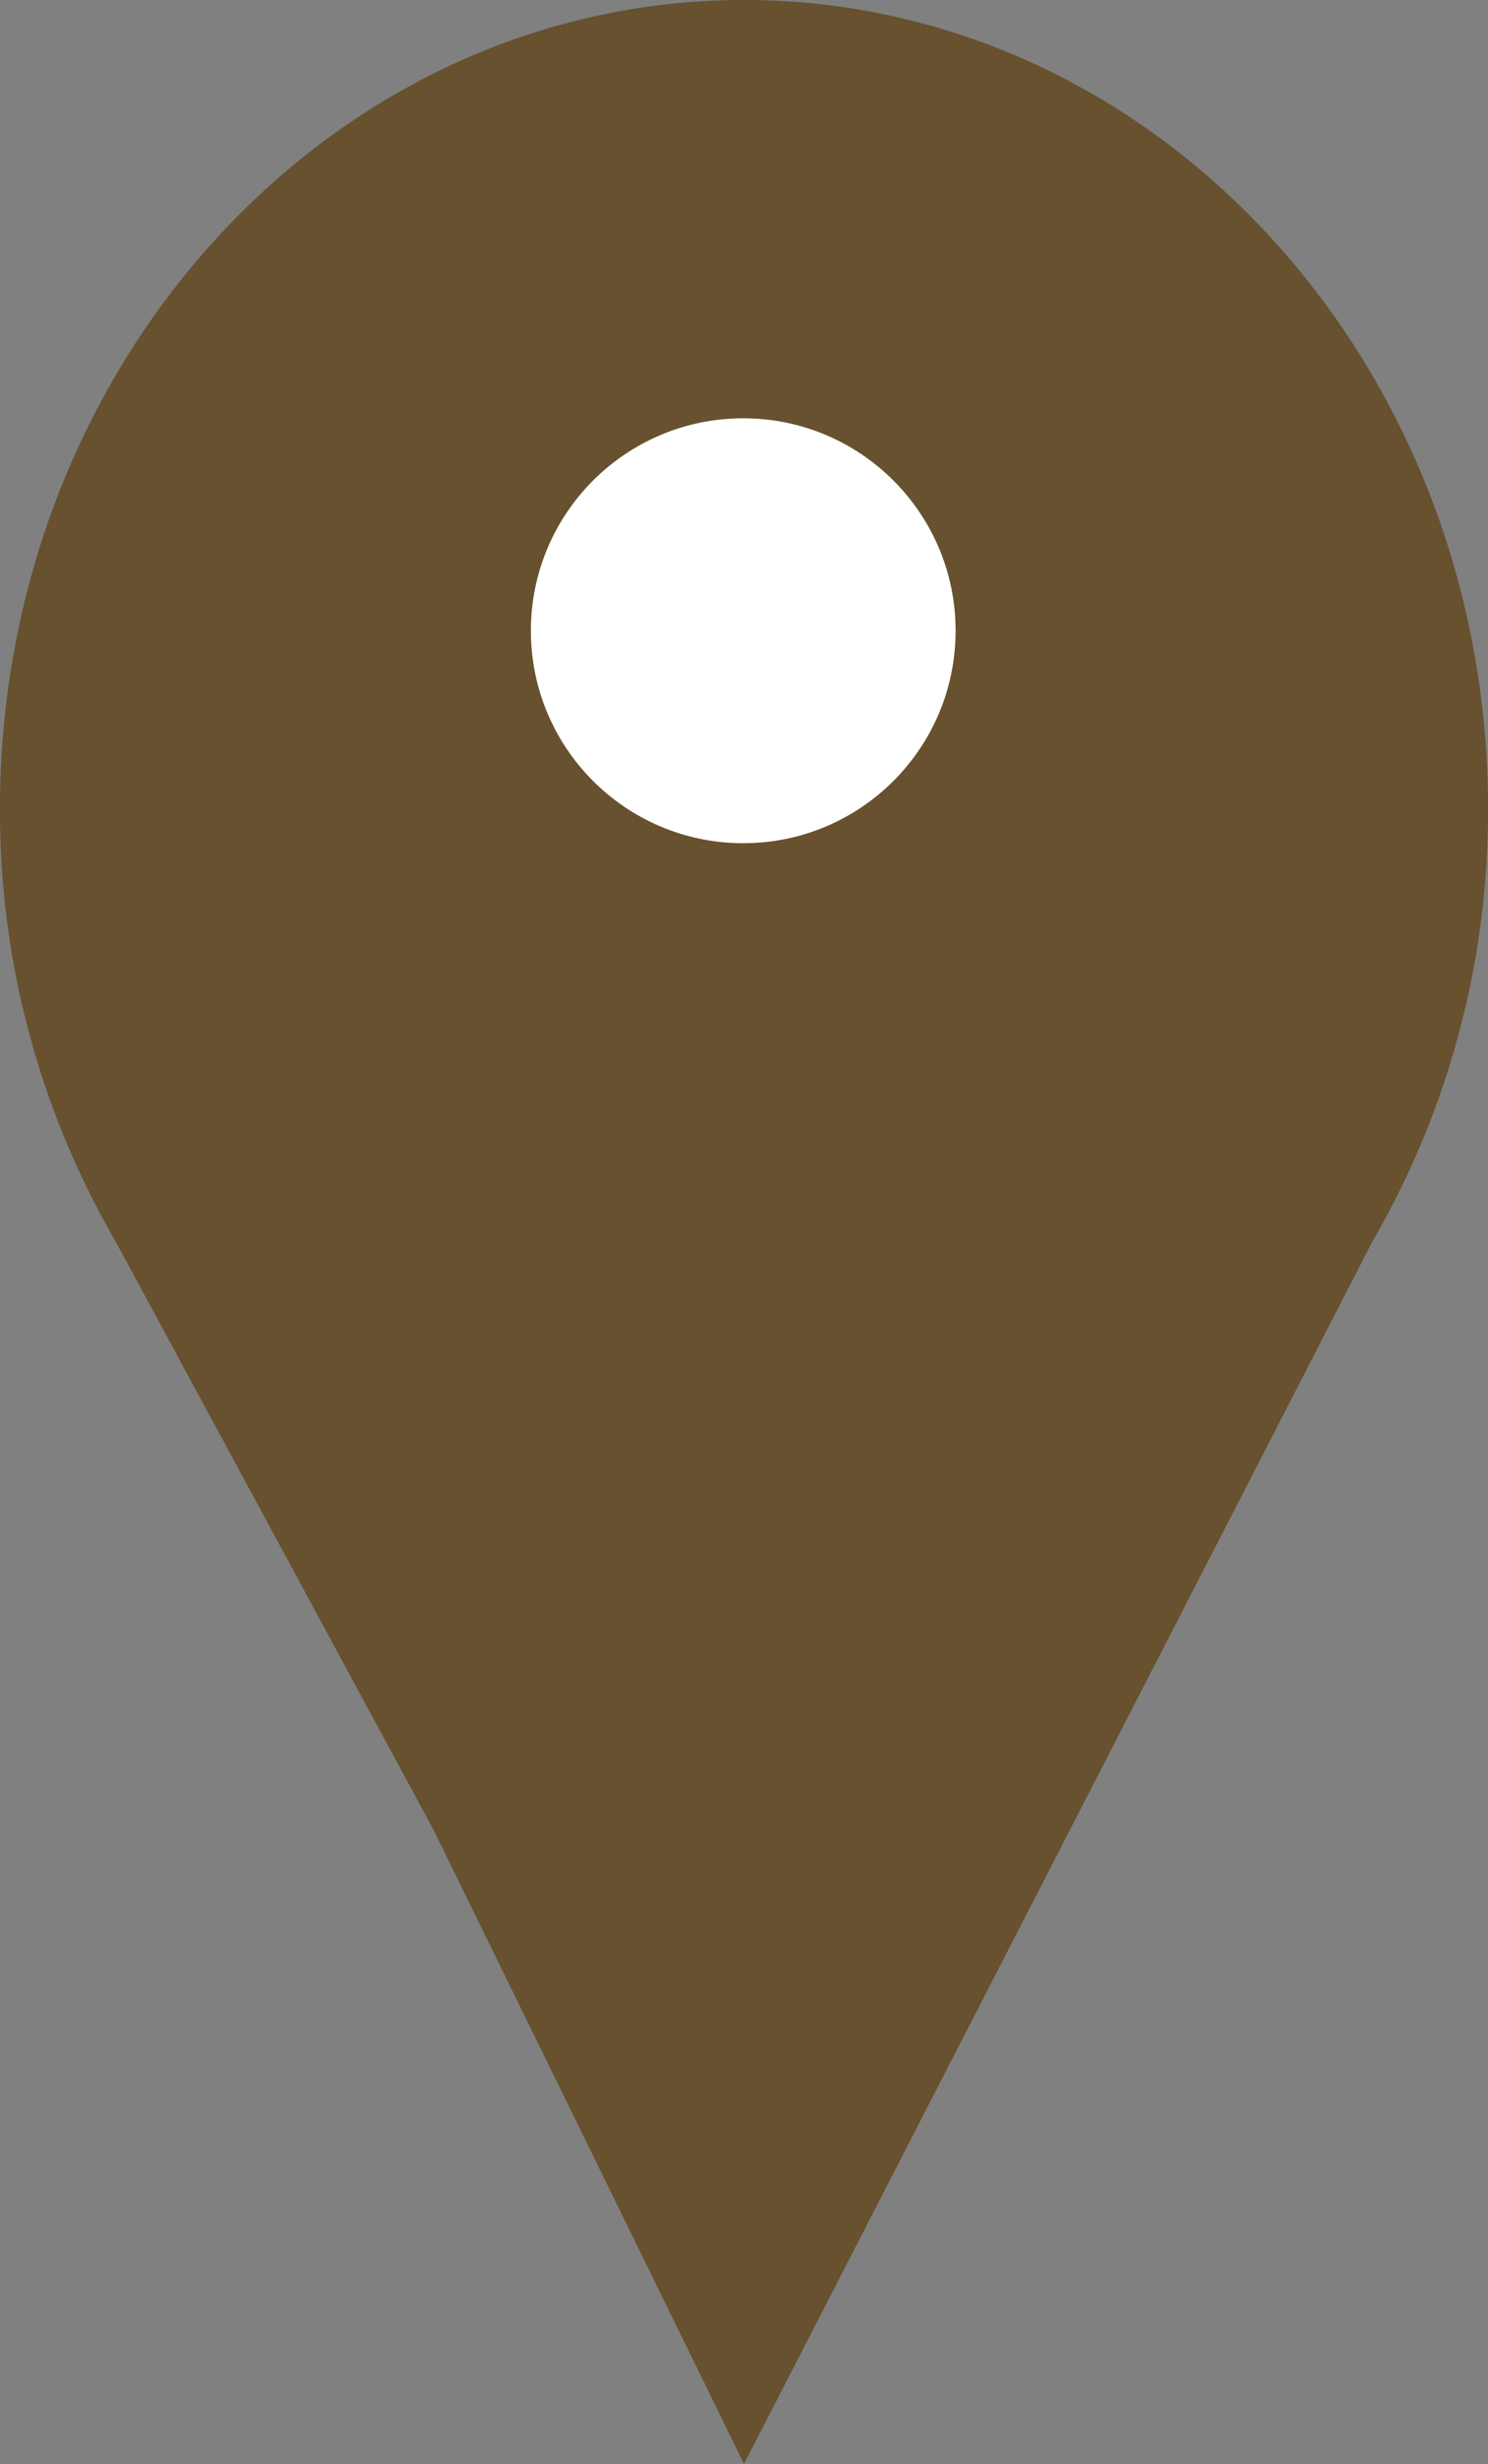<svg xmlns="http://www.w3.org/2000/svg" width="25.56" height="42.306" viewBox="0 0 25.56 42.306">
  <rect x="0" y="0" width="25.56" height="42.306" fill="#808080" stroke="none"/>
  <g id="组_837" data-name="组 837" transform="translate(-869.415 -1922)">
    <path id="联合_10" data-name="联合 10" d="M7.45,31.424,1.977,21.3A14.7,14.7,0,0,1,0,13.882C0,6.215,5.722,0,12.78,0S25.56,6.215,25.56,13.882a14.7,14.7,0,0,1-1.99,7.442L12.78,42.306Z" transform="translate(869.415 1922)" fill="#67512e"/>
    <ellipse id="椭圆_69" data-name="椭圆 69" cx="3.648" cy="3.648" rx="3.648" ry="3.648" transform="translate(878.534 1929.182)" fill="#fff"/>
  </g>
</svg>
